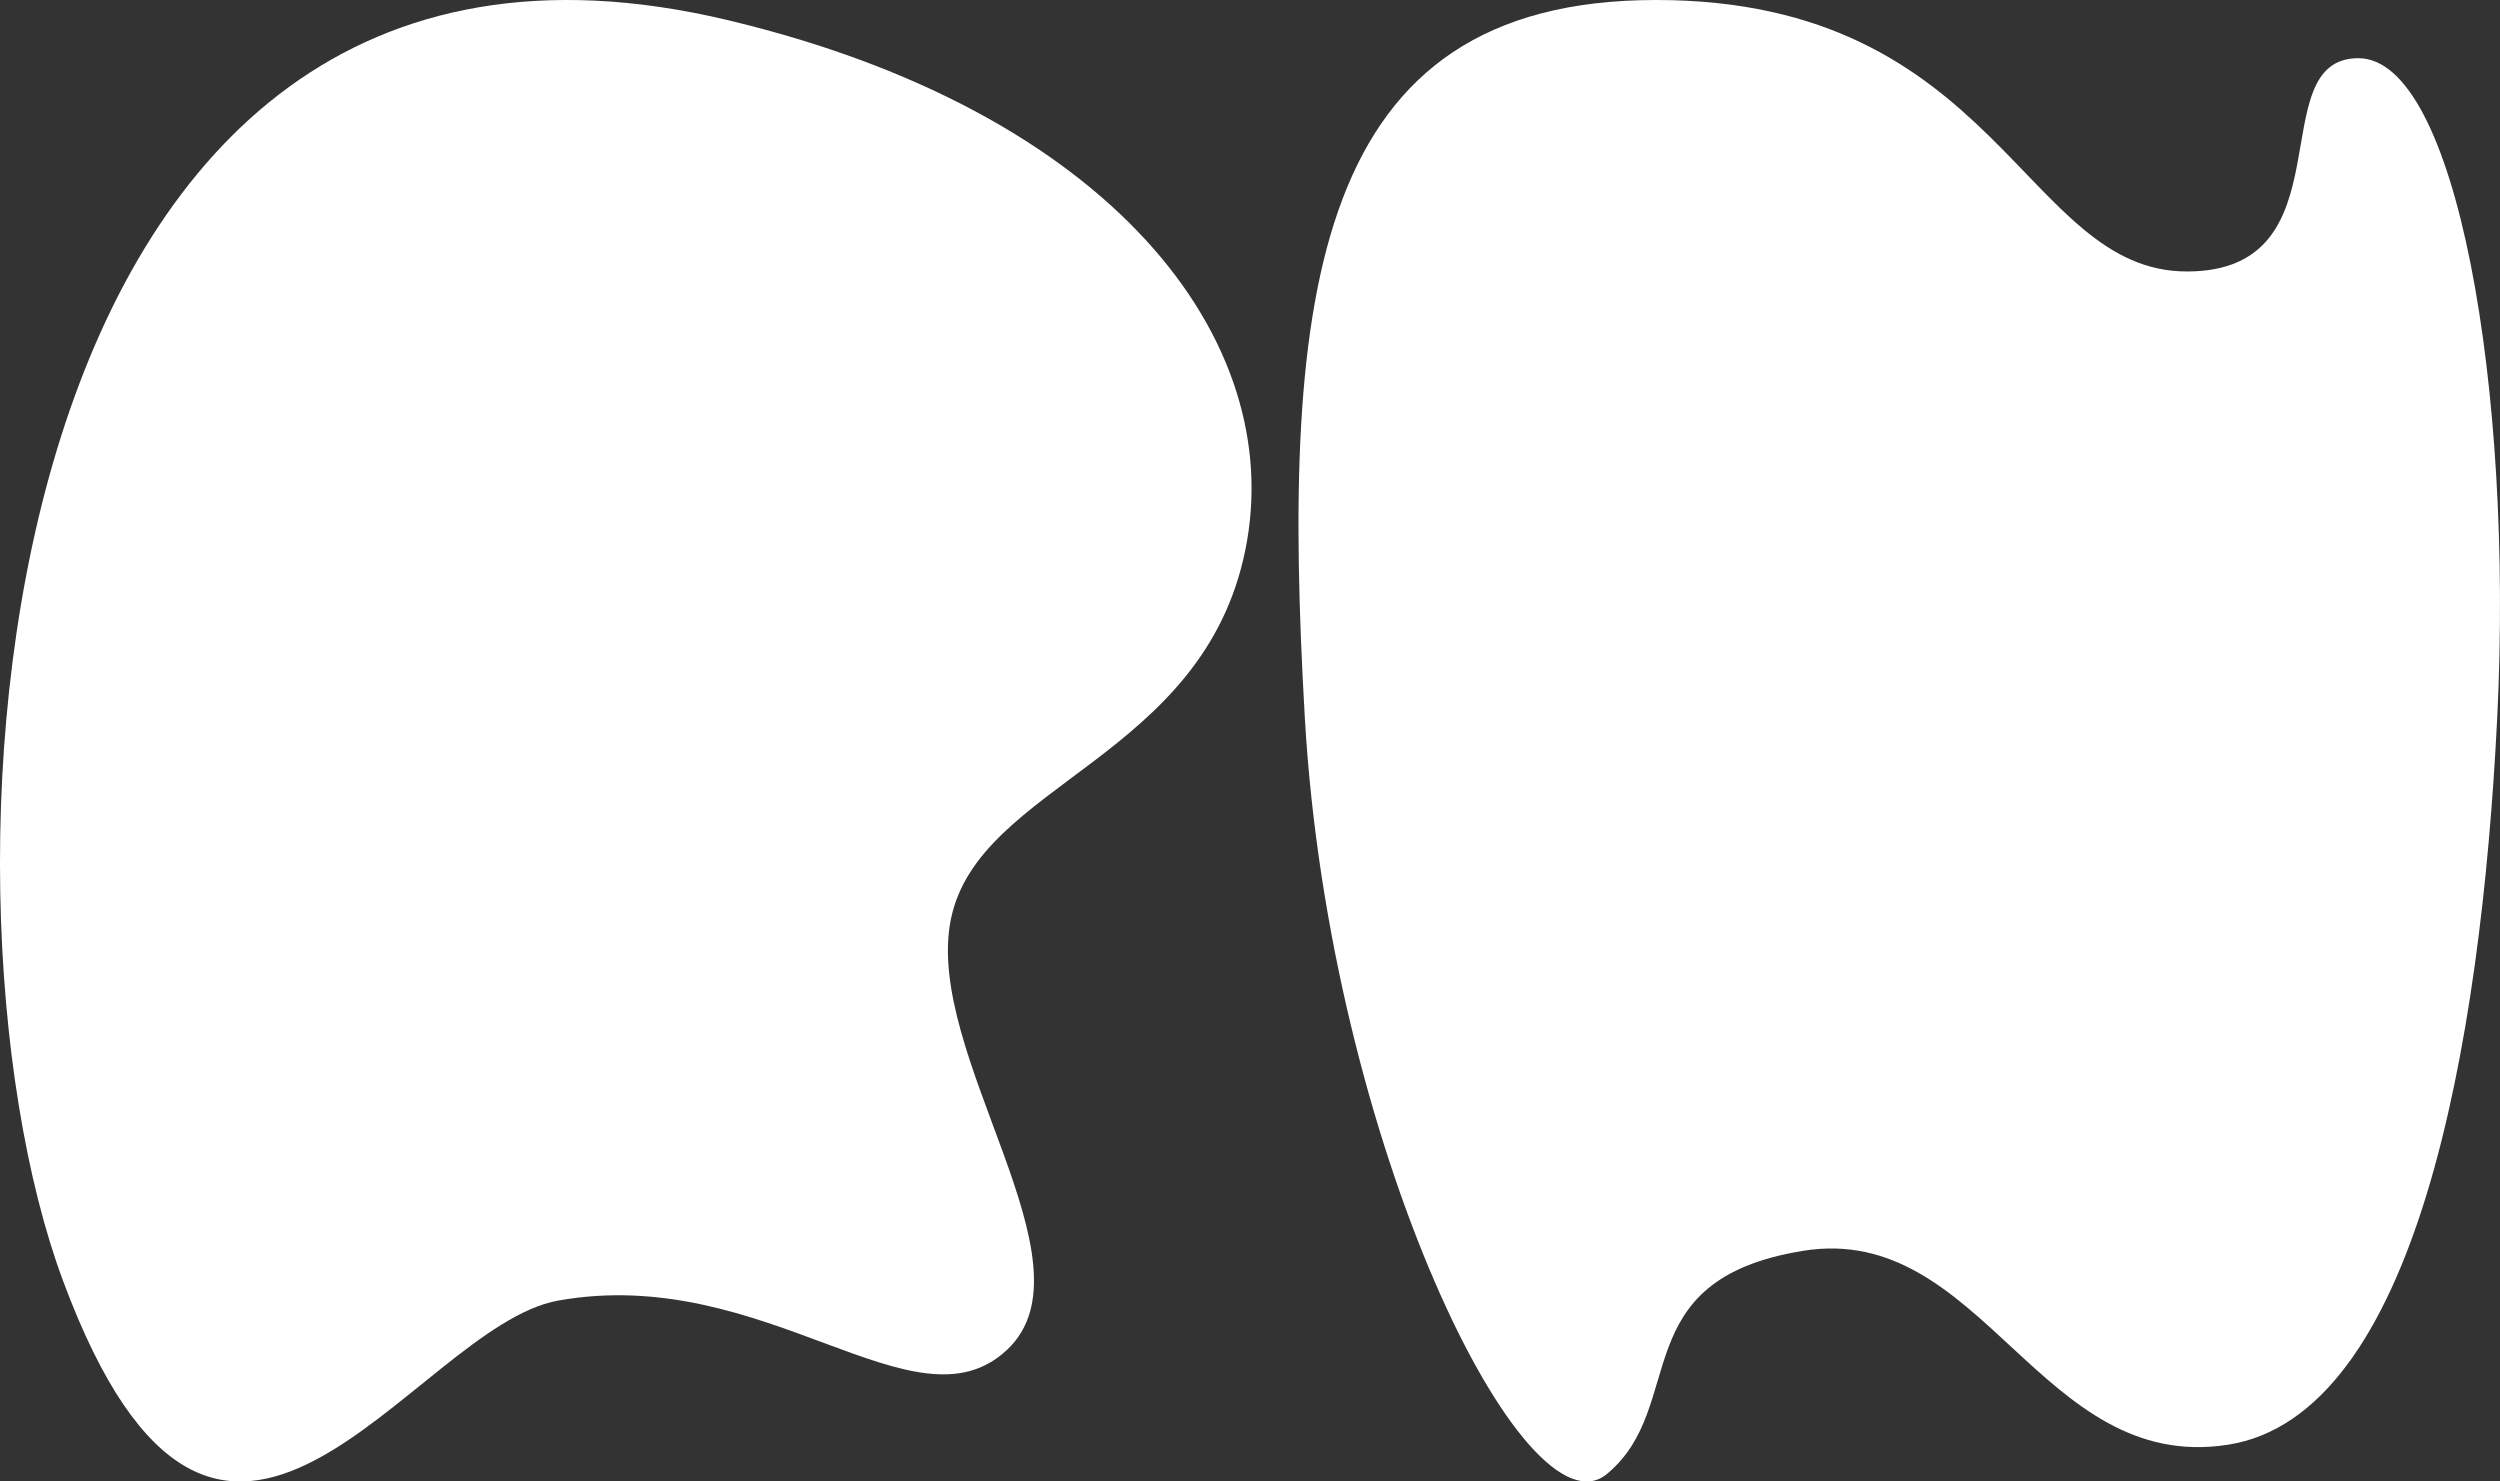 <svg width="54" height="32" viewBox="0 0 54 32" fill="none" xmlns="http://www.w3.org/2000/svg">
<rect x="0" y="0" width="54" height="32" fill="#333333" stroke="none"/>
<path d="M1.357 27.653C-1.811 19.113 -0.344 -3.373 15.694 0.429C24.001 2.398 27.811 7.344 26.902 11.866C25.994 16.388 21.147 16.921 20.541 19.846C19.935 22.772 23.744 27.287 21.752 29.156C19.761 31.025 16.546 27.291 12.059 28.092C8.896 28.656 4.775 36.868 1.357 27.653Z" fill="white"/>
<path d="M28.184 15.499C27.655 6.283 28.361 0 35.77 0C43.179 3.49551e-07 43.708 5.864 47.237 5.864C50.765 5.864 48.824 1.257 50.941 1.257C53.058 1.257 54.293 8.378 53.94 15.499C53.587 22.62 52.176 30.579 48.119 31.207C44.061 31.836 42.826 26.39 38.945 27.018C35.064 27.647 36.476 30.37 34.712 31.836C32.947 33.302 28.714 24.715 28.184 15.499Z" fill="white"/>
</svg>

